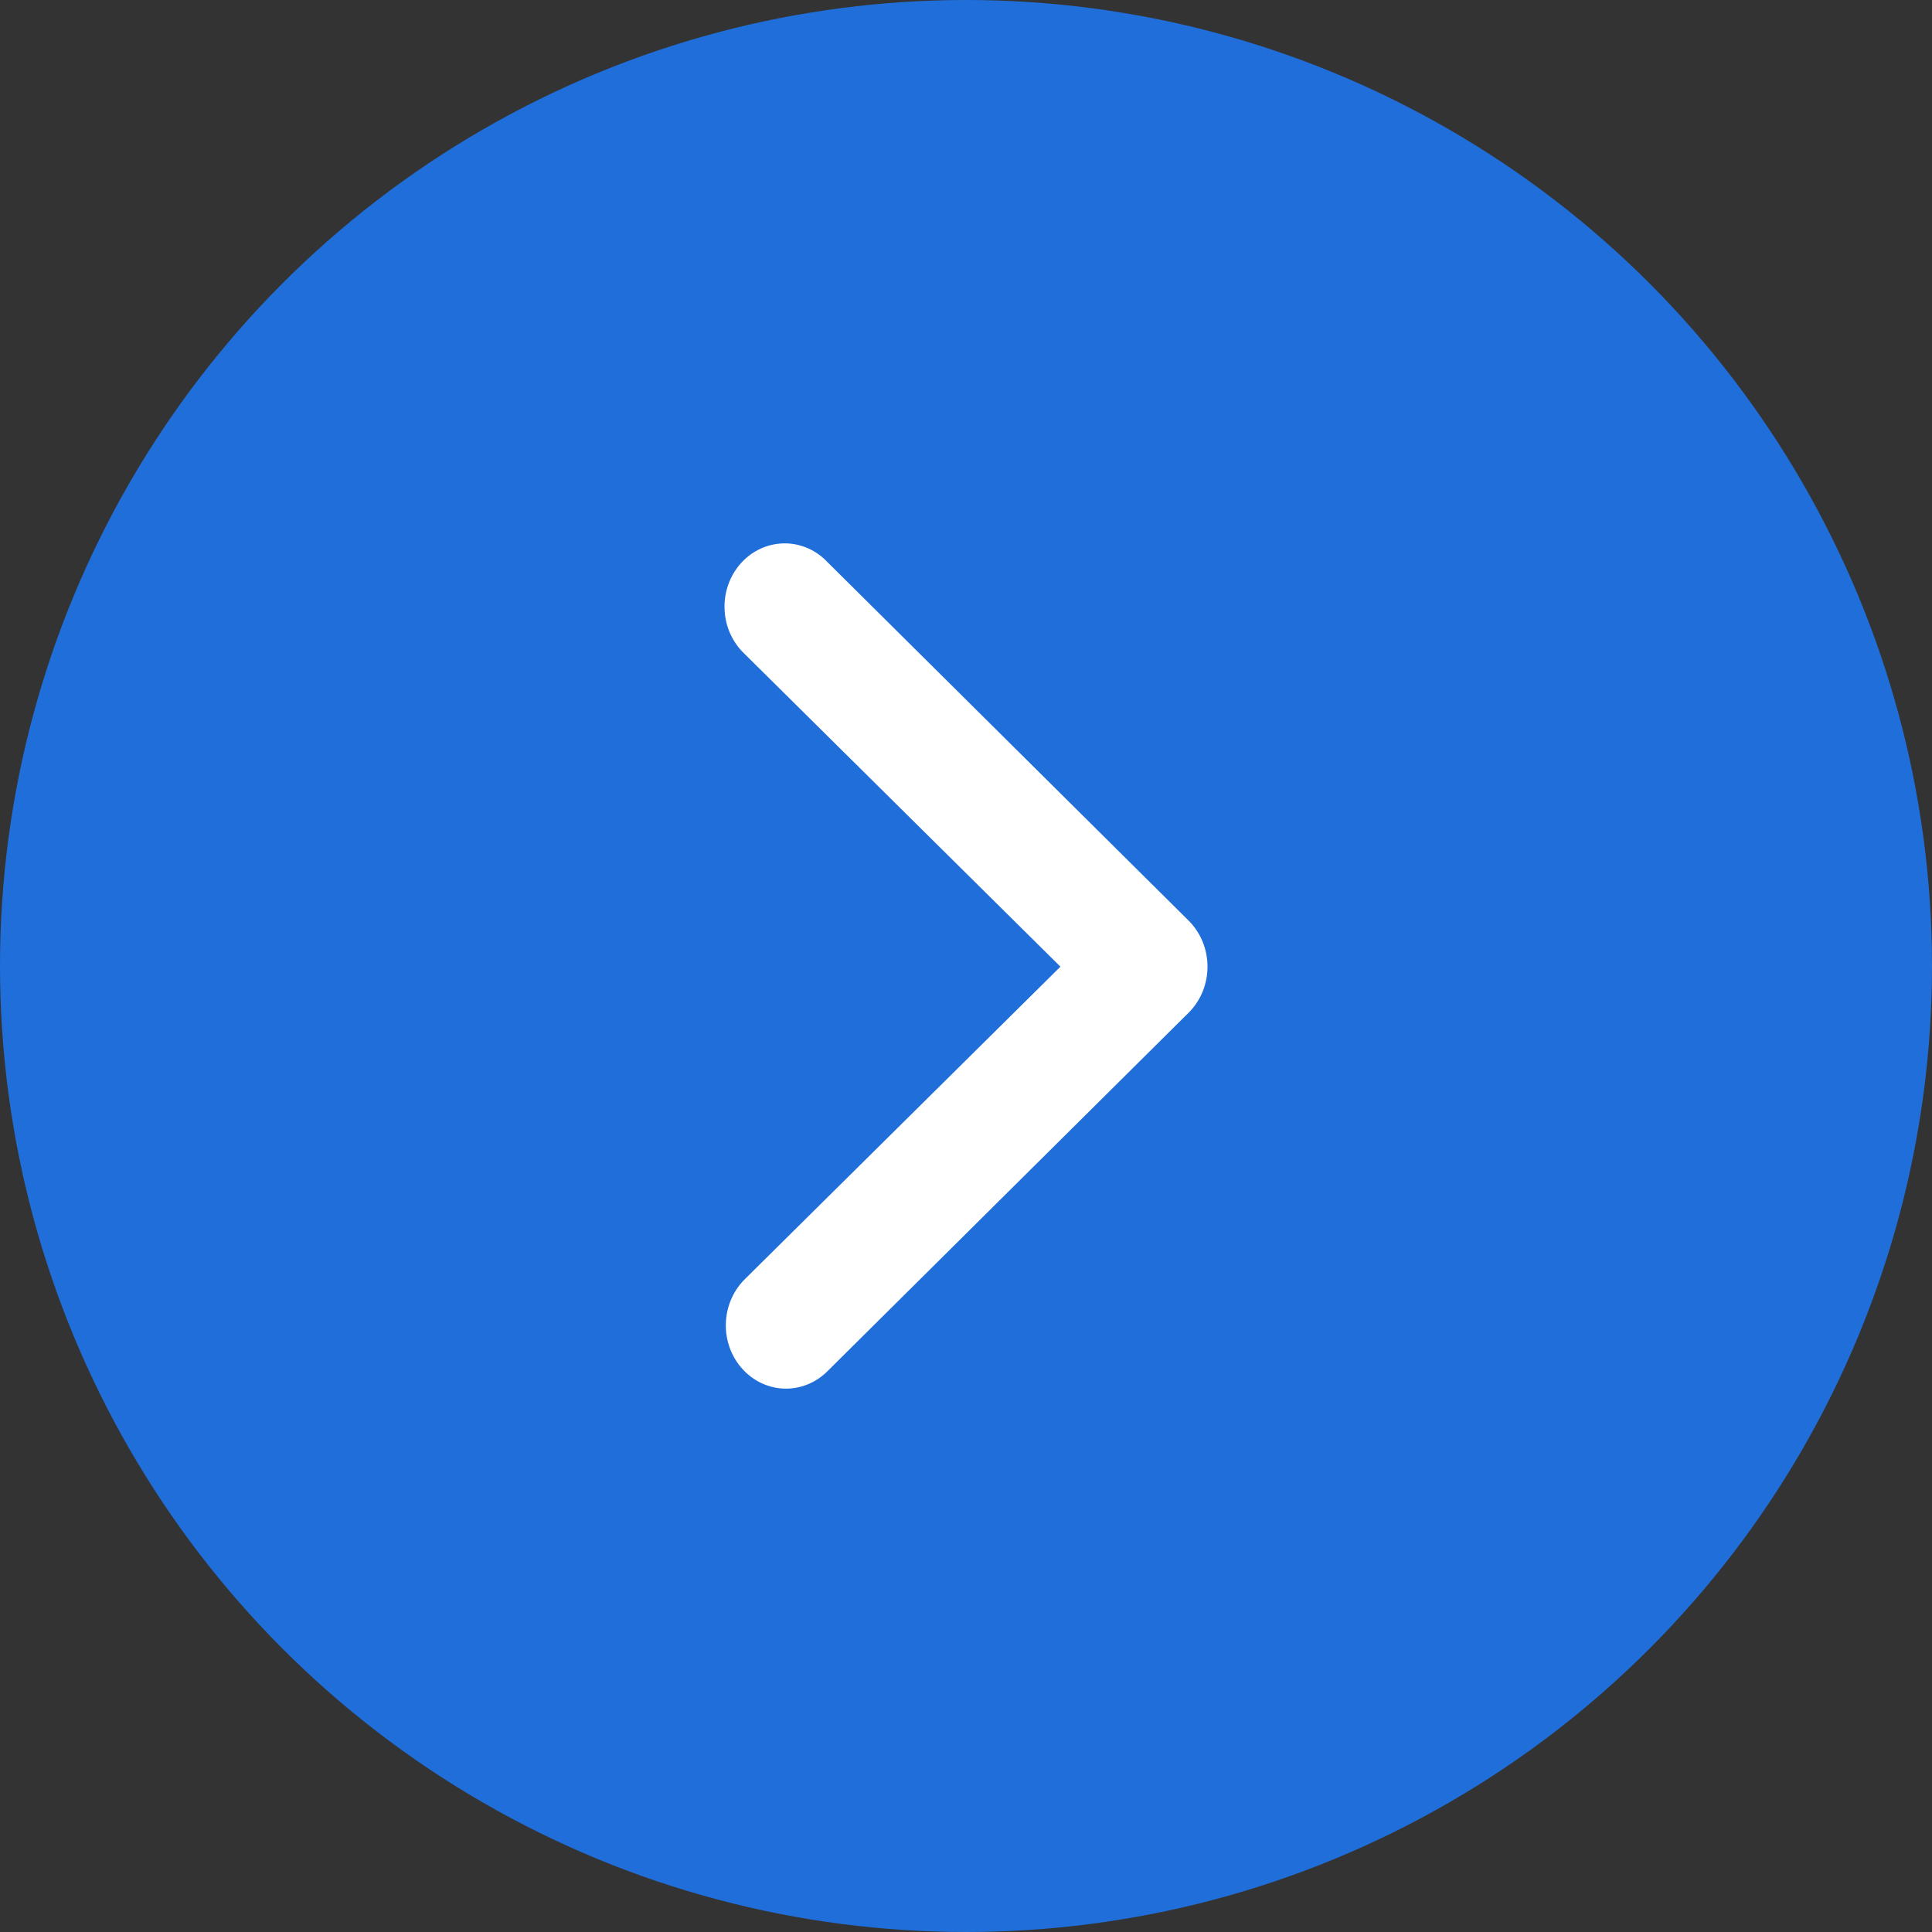 <svg width="32" height="32" viewBox="0 0 32 32" fill="none" xmlns="http://www.w3.org/2000/svg">
<rect x="0" y="0" width="32" height="32" fill="#333333" stroke="none"/>
<g id="Frame">
<circle id="Ellipse 22" cx="16" cy="16" r="16" transform="rotate(180 16 16)" fill="#206EDA"/>
<path id="Vector" fill-rule="evenodd" clip-rule="evenodd" d="M12.301 22.679C12.117 22.479 12.017 22.21 12.022 21.933C12.027 21.655 12.137 21.39 12.327 21.197L17.564 16.011L12.327 10.825C12.228 10.731 12.149 10.617 12.092 10.489C12.036 10.362 12.005 10.224 12.001 10.084C11.996 9.944 12.018 9.804 12.066 9.673C12.114 9.542 12.186 9.422 12.279 9.321C12.371 9.22 12.482 9.14 12.605 9.084C12.728 9.029 12.86 9.001 12.993 9C13.127 8.999 13.259 9.027 13.382 9.081C13.505 9.135 13.617 9.215 13.71 9.315L19.695 15.256C19.791 15.354 19.868 15.471 19.921 15.601C19.973 15.731 20 15.87 20 16.011C20 16.152 19.973 16.292 19.921 16.421C19.868 16.551 19.791 16.668 19.695 16.766L13.71 22.707C13.52 22.9 13.264 23.005 13 23C12.736 22.995 12.484 22.879 12.301 22.679Z" fill="white"/>
</g>
</svg>
